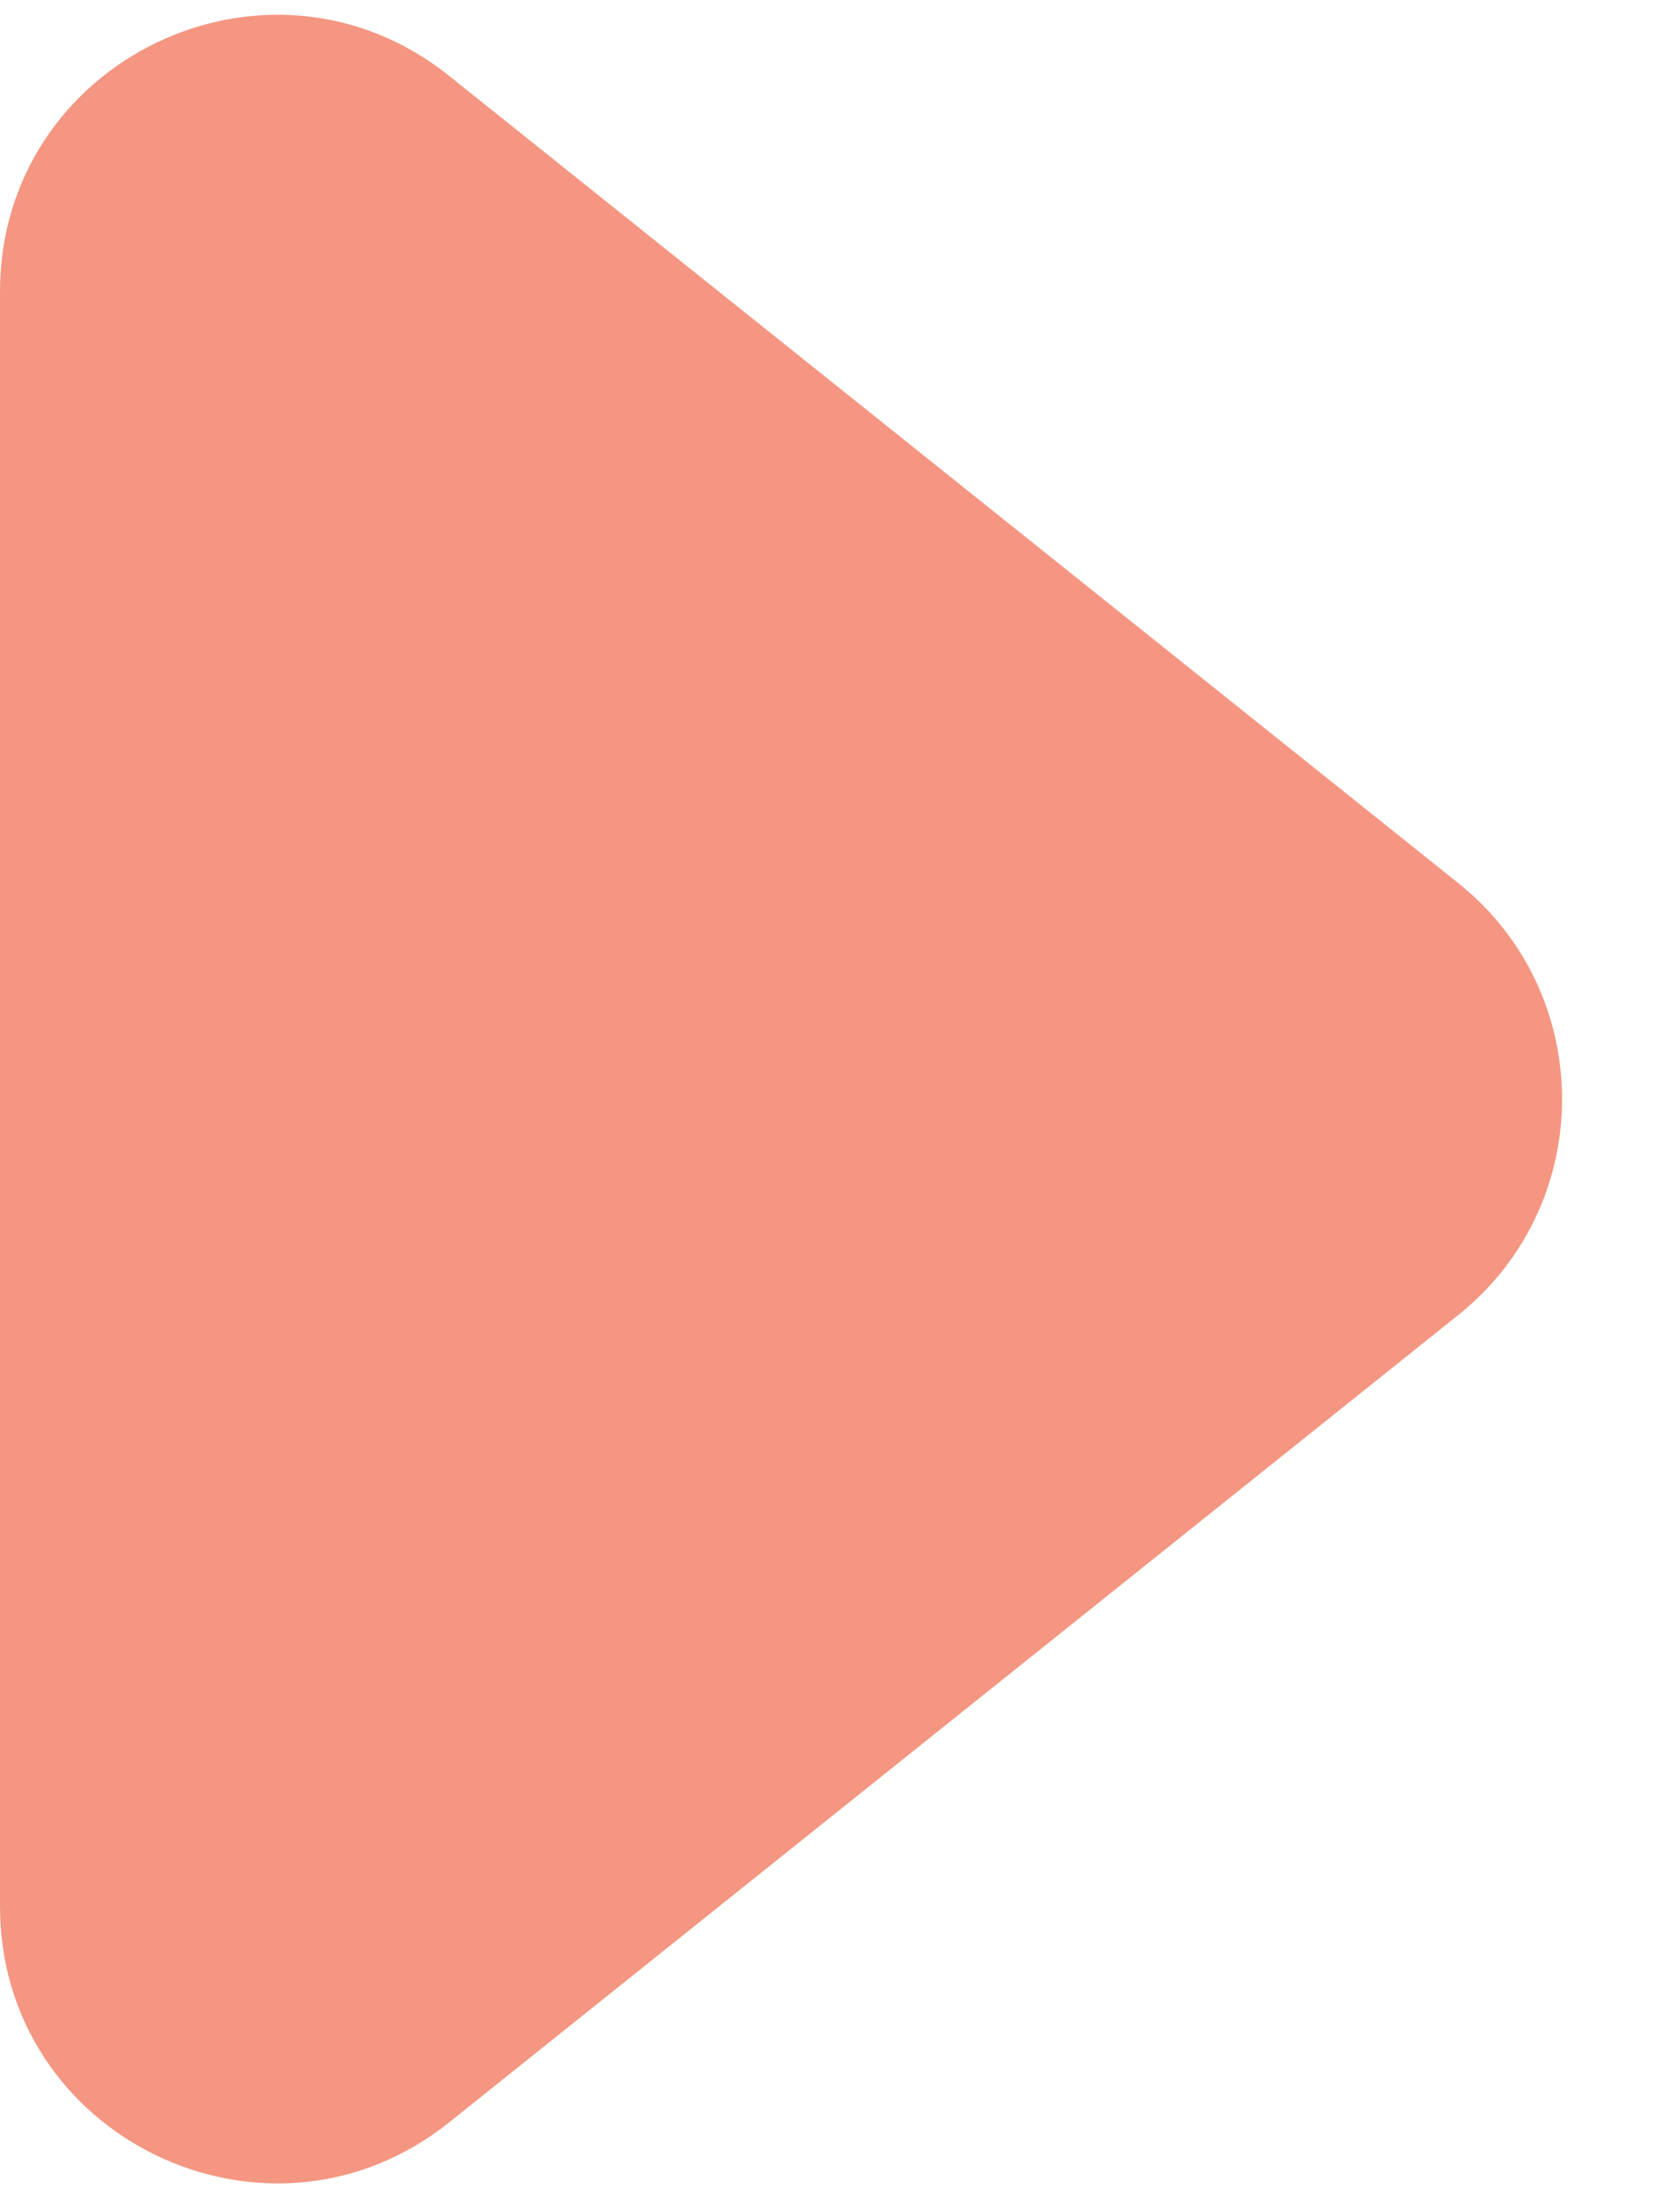 <svg width="12" height="16" viewBox="0 0 12 16" fill="none" xmlns="http://www.w3.org/2000/svg">
<path d="M10.548 6.387C11.549 7.188 11.549 8.71 10.548 9.511L3.249 15.35C1.94 16.397 2.08873e-07 15.465 1.88875e-07 13.788L4.96224e-08 2.11C2.96242e-08 0.433 1.94 -0.499 3.249 0.549L10.548 6.387Z" fill="#F49681"/>
</svg>
